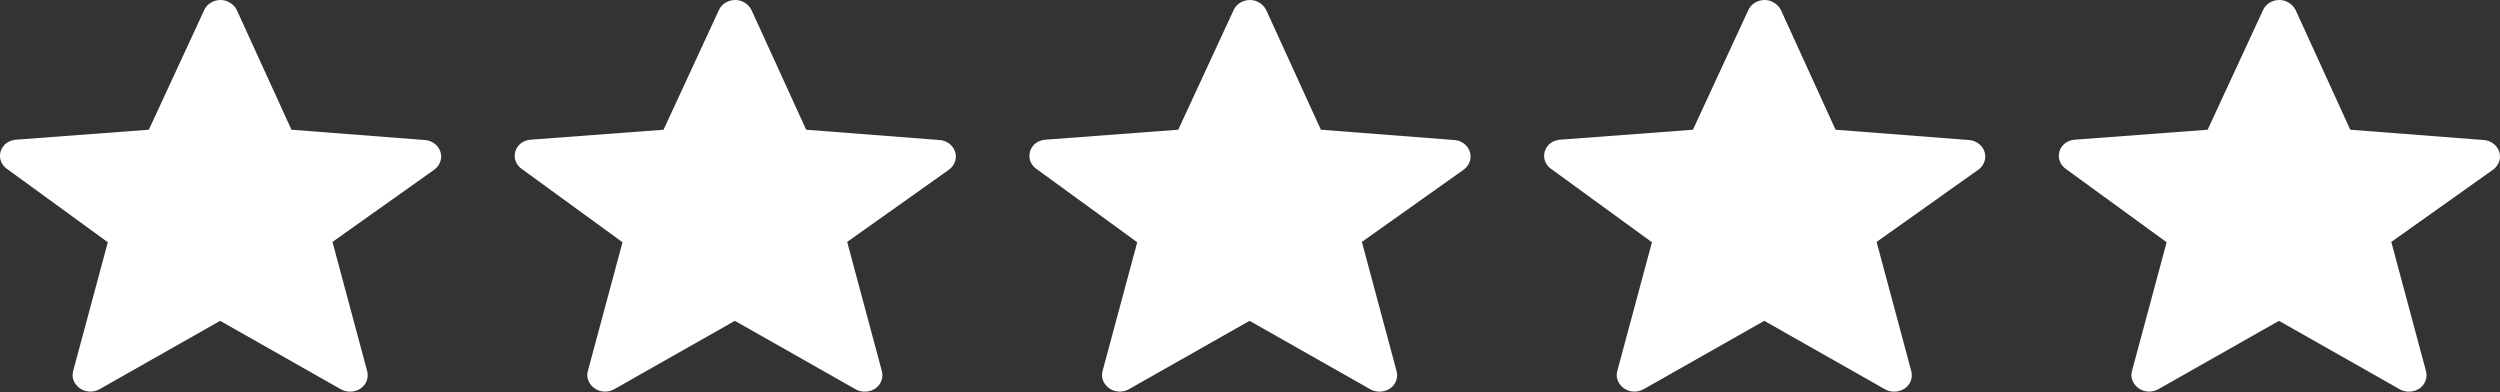 <?xml version="1.0" encoding="UTF-8"?> <svg xmlns="http://www.w3.org/2000/svg" width="102" height="16" viewBox="0 0 102 16" fill="none"><rect x="0" y="0" width="102" height="16" fill="#333333" stroke="none"/> <path fill-rule="evenodd" clip-rule="evenodd" d="M8.982 13.09L4.067 15.876C3.721 16.072 3.283 15.974 3.072 15.652C2.967 15.498 2.937 15.316 2.982 15.148L4.399 9.884L0.283 6.889C-0.033 6.665 -0.093 6.245 0.148 5.951C0.268 5.797 0.464 5.713 0.66 5.699L6.072 5.293L8.334 0.407C8.484 0.072 8.922 -0.096 9.283 0.058C9.449 0.128 9.585 0.254 9.66 0.407L11.892 5.293L17.334 5.713C17.726 5.741 18.027 6.063 17.997 6.441C17.982 6.623 17.876 6.805 17.726 6.917L13.565 9.87L14.982 15.148C15.072 15.512 14.846 15.876 14.454 15.96C14.273 16.002 14.062 15.974 13.896 15.876L8.982 13.09Z" fill="white"></path> <path fill-rule="evenodd" clip-rule="evenodd" d="M29.982 13.09L25.067 15.876C24.721 16.072 24.283 15.974 24.072 15.652C23.967 15.498 23.937 15.316 23.982 15.148L25.399 9.884L21.283 6.889C20.967 6.665 20.907 6.245 21.148 5.951C21.268 5.797 21.464 5.713 21.66 5.699L27.072 5.293L29.334 0.407C29.484 0.072 29.922 -0.096 30.283 0.058C30.449 0.128 30.585 0.254 30.66 0.407L32.892 5.293L38.334 5.713C38.726 5.741 39.027 6.063 38.997 6.441C38.982 6.623 38.876 6.805 38.726 6.917L34.565 9.87L35.982 15.148C36.072 15.512 35.846 15.876 35.454 15.96C35.273 16.002 35.062 15.974 34.897 15.876L29.982 13.09Z" fill="white"></path> <path fill-rule="evenodd" clip-rule="evenodd" d="M50.982 13.09L46.067 15.876C45.721 16.072 45.283 15.974 45.072 15.652C44.967 15.498 44.937 15.316 44.982 15.148L46.399 9.884L42.283 6.889C41.967 6.665 41.907 6.245 42.148 5.951C42.268 5.797 42.464 5.713 42.66 5.699L48.072 5.293L50.334 0.407C50.484 0.072 50.922 -0.096 51.283 0.058C51.449 0.128 51.585 0.254 51.66 0.407L53.892 5.293L59.334 5.713C59.726 5.741 60.027 6.063 59.997 6.441C59.982 6.623 59.876 6.805 59.726 6.917L55.565 9.87L56.982 15.148C57.072 15.512 56.846 15.876 56.454 15.96C56.273 16.002 56.062 15.974 55.897 15.876L50.982 13.09Z" fill="white"></path> <path fill-rule="evenodd" clip-rule="evenodd" d="M71.982 13.09L67.067 15.876C66.721 16.072 66.283 15.974 66.072 15.652C65.967 15.498 65.937 15.316 65.982 15.148L67.399 9.884L63.283 6.889C62.967 6.665 62.907 6.245 63.148 5.951C63.268 5.797 63.464 5.713 63.66 5.699L69.072 5.293L71.334 0.407C71.484 0.072 71.922 -0.096 72.283 0.058C72.449 0.128 72.585 0.254 72.66 0.407L74.891 5.293L80.334 5.713C80.726 5.741 81.027 6.063 80.997 6.441C80.982 6.623 80.876 6.805 80.726 6.917L76.565 9.87L77.982 15.148C78.072 15.512 77.846 15.876 77.454 15.96C77.273 16.002 77.062 15.974 76.897 15.876L71.982 13.09Z" fill="white"></path> <path fill-rule="evenodd" clip-rule="evenodd" d="M92.982 13.09L88.067 15.876C87.721 16.072 87.283 15.974 87.072 15.652C86.967 15.498 86.937 15.316 86.982 15.148L88.399 9.884L84.283 6.889C83.967 6.665 83.907 6.245 84.148 5.951C84.268 5.797 84.464 5.713 84.66 5.699L90.072 5.293L92.334 0.407C92.484 0.072 92.922 -0.096 93.283 0.058C93.449 0.128 93.585 0.254 93.66 0.407L95.891 5.293L101.334 5.713C101.726 5.741 102.027 6.063 101.997 6.441C101.982 6.623 101.876 6.805 101.726 6.917L97.565 9.87L98.982 15.148C99.072 15.512 98.846 15.876 98.454 15.96C98.273 16.002 98.062 15.974 97.897 15.876L92.982 13.09Z" fill="white"></path> </svg> 
